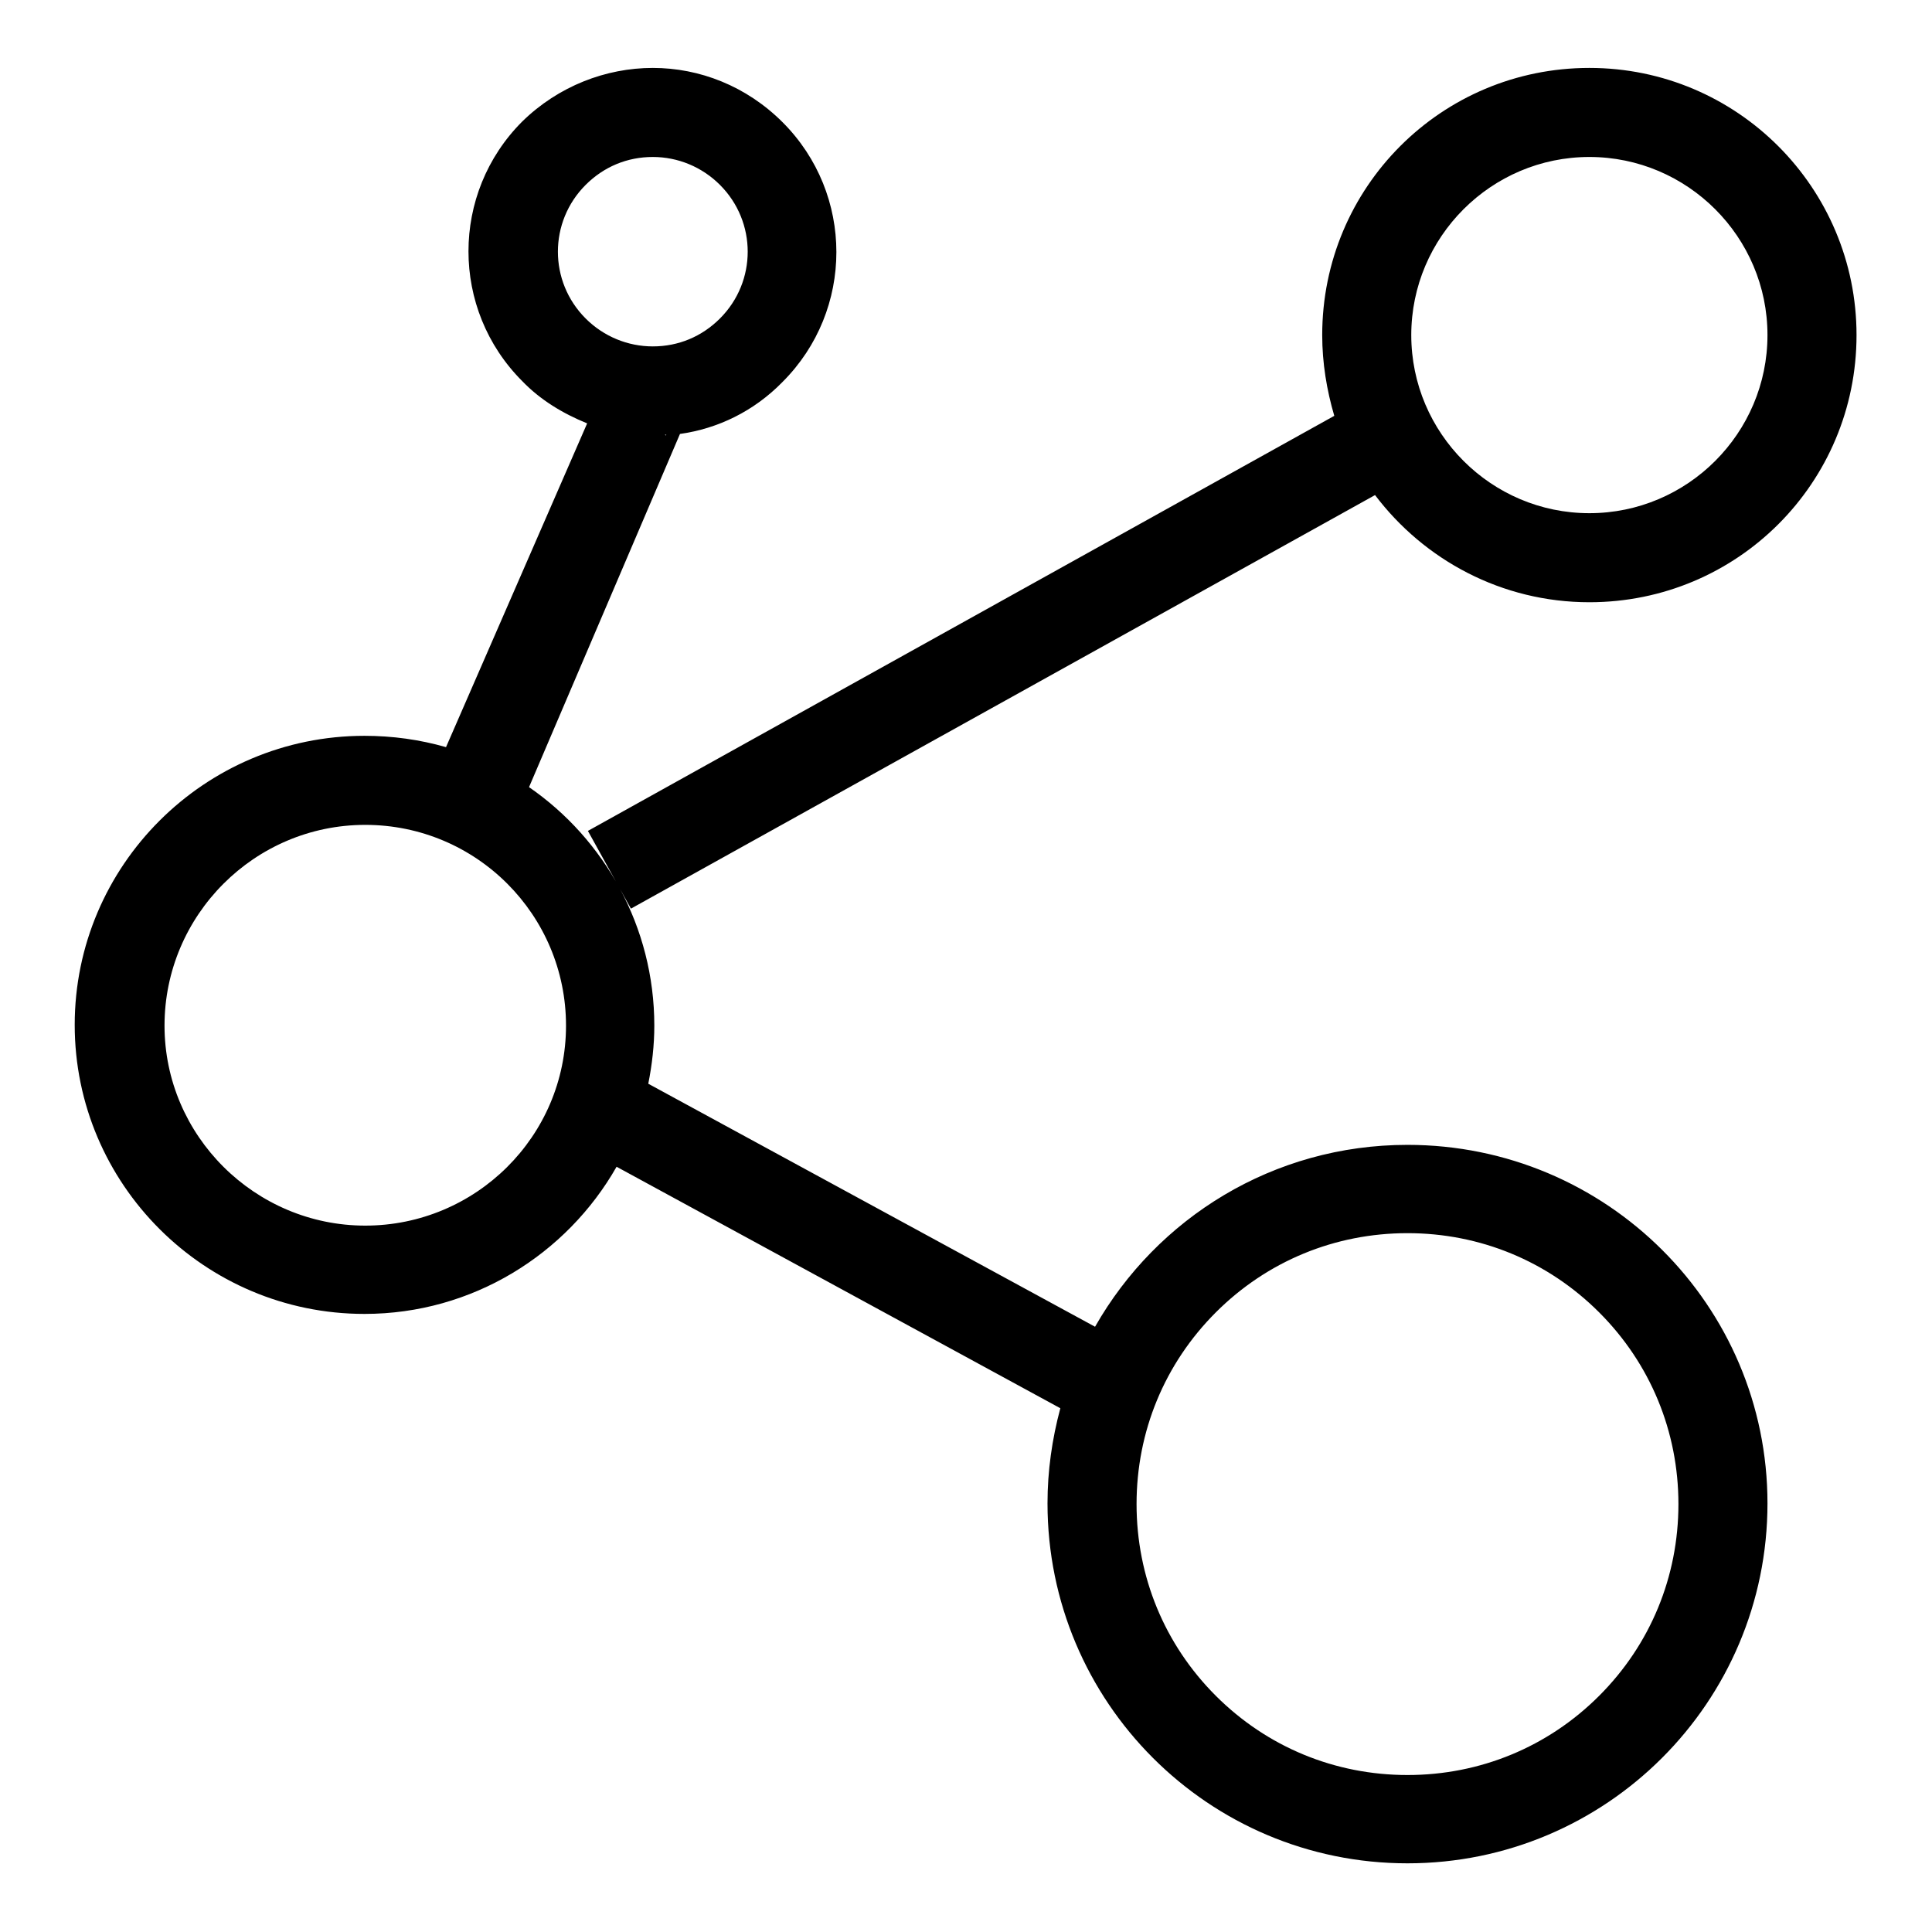 <?xml version="1.0" encoding="utf-8"?>
<!-- Svg Vector Icons : http://www.onlinewebfonts.com/icon -->
<!DOCTYPE svg PUBLIC "-//W3C//DTD SVG 1.1//EN" "http://www.w3.org/Graphics/SVG/1.1/DTD/svg11.dtd">
<svg version="1.1" xmlns="http://www.w3.org/2000/svg" xmlns:xlink="http://www.w3.org/1999/xlink" x="0px" y="0px" viewBox="0 0 256 256" enable-background="new 0 0 256 256" xml:space="preserve">
<g> <path fill="#000000" d="M210.6,9c-19.6,0-35.4,15.8-35.4,35.4c0,3.7,0.6,7.3,1.6,10.7l-98.9,55l5.7,10.3l98.6-54.8 c6.5,8.6,16.8,14.2,28.4,14.2c19.6,0,35.4-15.8,35.4-35.4C246,24.9,230.2,9,210.6,9z M210.6,68c-13,0-23.6-10.6-23.6-23.6 c0-13,10.6-23.6,23.6-23.6s23.6,10.6,23.6,23.6C234.2,57.4,223.6,68,210.6,68z M186.5,151.7c-17.8,0-33.2,9.7-41.4,24.1l-59.2-32.2 c0.5-2.5,0.8-5.1,0.8-7.7c0-13.1-6.6-24.7-16.6-31.6l20-46.8c5-0.7,9.8-3,13.6-6.9c9.5-9.5,9.5-24.9,0-34.4 C98.9,11.4,92.7,9,86.5,9S74,11.4,69.2,16.1c-9.5,9.5-9.5,24.9,0,34.4c2.4,2.5,5.4,4.3,8.6,5.6L59.1,99c-3.5-1-7.1-1.5-10.8-1.5 c-21.2,0-38.4,17.2-38.4,38.3s17.2,38.3,38.4,38.3c14.3,0,26.8-7.9,33.4-19.5l58.8,32c-1.1,4.1-1.7,8.3-1.7,12.6 c0,26.3,21.3,47.7,47.7,47.7c26.3,0,47.7-21.3,47.7-47.7C234.2,173,212.9,151.7,186.5,151.7z M88.2,57.7l-0.1-0.1 c0.1,0,0.2,0,0.2,0L88.2,57.7z M77.6,24.5c2.4-2.4,5.5-3.7,8.9-3.7c3.3,0,6.5,1.3,8.9,3.7c4.9,4.9,4.9,12.8,0,17.7 c-2.4,2.4-5.5,3.7-8.9,3.7c-3.3,0-6.5-1.3-8.9-3.7C72.7,37.3,72.7,29.4,77.6,24.5z M48.4,162.4c-14.6,0-26.6-11.9-26.6-26.5 s11.9-26.6,26.6-26.6s26.6,11.9,26.6,26.6S63,162.4,48.4,162.4z M211.9,224.7c-6.8,6.8-15.8,10.5-25.4,10.5 c-9.6,0-18.6-3.7-25.4-10.5s-10.5-15.8-10.5-25.4c0-9.6,3.7-18.6,10.5-25.4s15.8-10.5,25.4-10.5c9.6,0,18.6,3.7,25.4,10.5 c6.8,6.8,10.5,15.8,10.5,25.4C222.4,208.9,218.7,217.9,211.9,224.7z"/></g>
</svg>